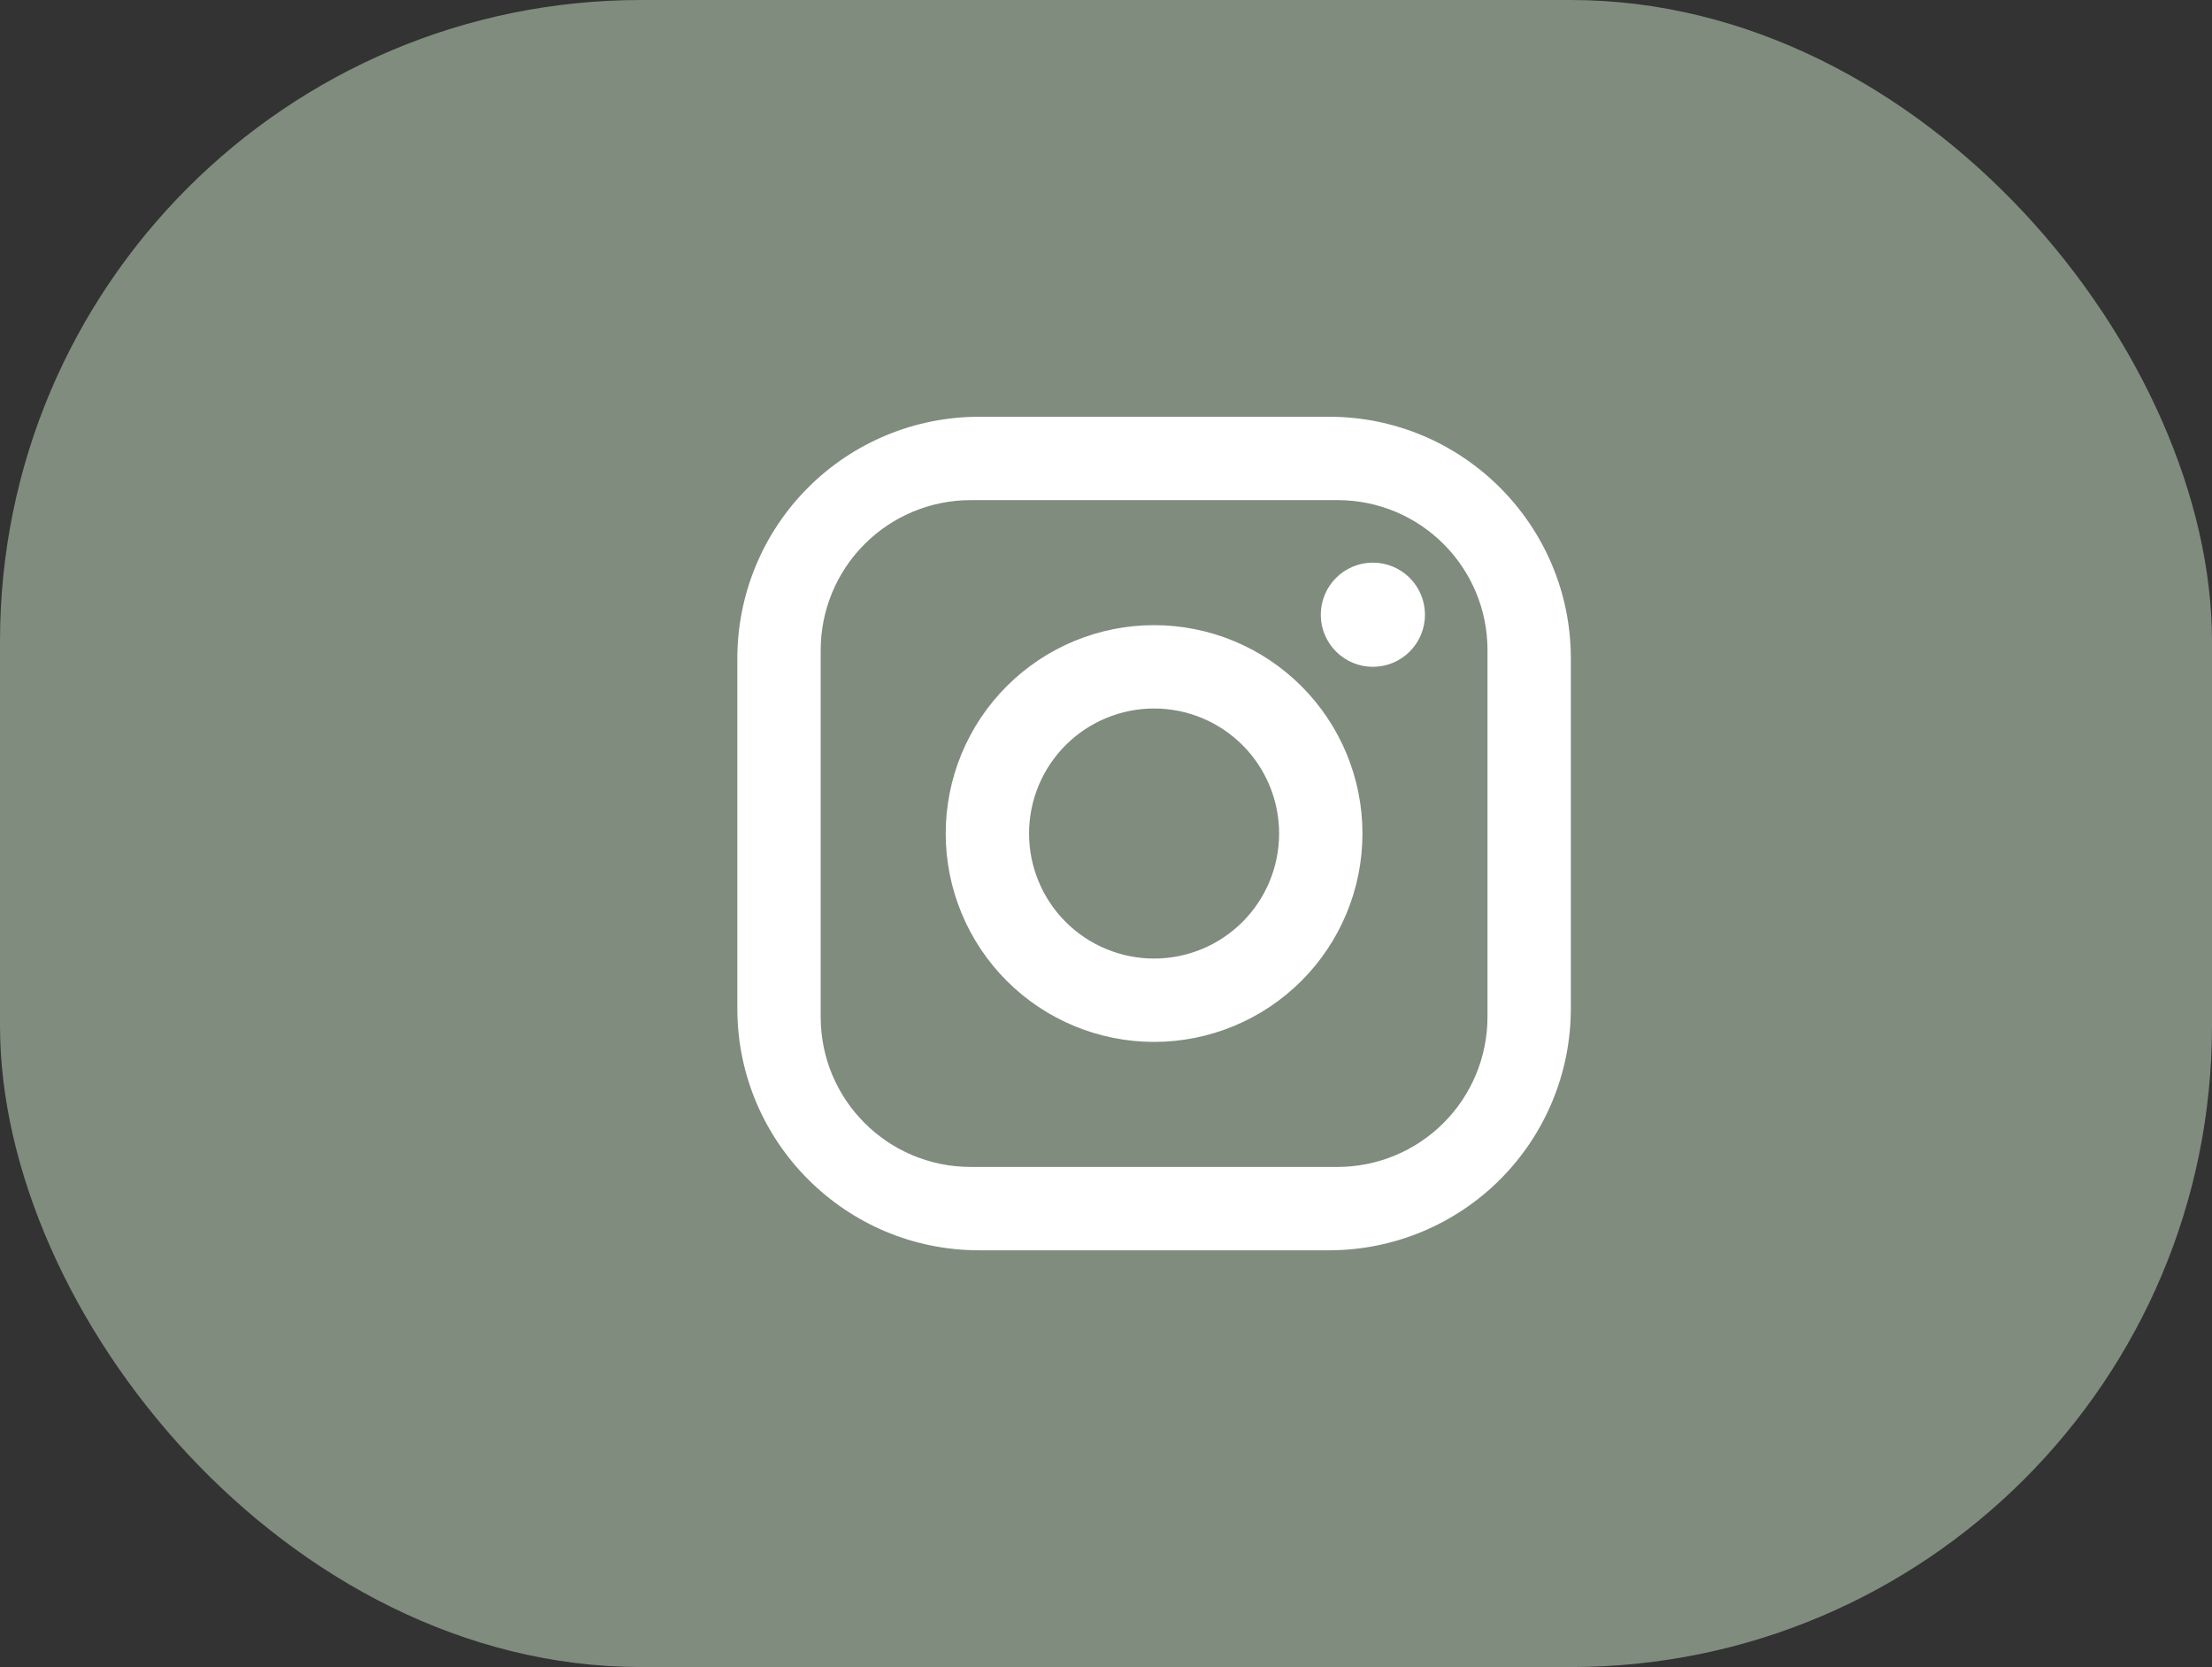 <svg xmlns="http://www.w3.org/2000/svg" width="69" height="52" viewBox="0 0 69 52" fill="none"><rect x="0" y="0" width="69" height="52" fill="#333333" stroke="none"/><rect width="69" height="52" rx="20" fill="#7F8C7E"></rect><path d="M30.54 13H41.46C45.62 13 49 16.38 49 20.54V31.46C49 33.46 48.206 35.378 46.792 36.792C45.378 38.206 43.46 39 41.46 39H30.54C26.38 39 23 35.62 23 31.46V20.54C23 18.54 23.794 16.622 25.208 15.208C26.622 13.794 28.54 13 30.54 13ZM30.28 15.6C29.039 15.6 27.848 16.093 26.971 16.971C26.093 17.848 25.6 19.039 25.6 20.28V31.72C25.6 34.307 27.693 36.4 30.28 36.4H41.72C42.961 36.4 44.152 35.907 45.029 35.029C45.907 34.152 46.4 32.961 46.4 31.72V20.28C46.4 17.693 44.307 15.6 41.72 15.6H30.28ZM42.825 17.55C43.256 17.55 43.669 17.721 43.974 18.026C44.279 18.331 44.45 18.744 44.45 19.175C44.45 19.606 44.279 20.019 43.974 20.324C43.669 20.629 43.256 20.8 42.825 20.8C42.394 20.8 41.981 20.629 41.676 20.324C41.371 20.019 41.2 19.606 41.2 19.175C41.2 18.744 41.371 18.331 41.676 18.026C41.981 17.721 42.394 17.55 42.825 17.55ZM36 19.5C37.724 19.5 39.377 20.185 40.596 21.404C41.815 22.623 42.5 24.276 42.5 26C42.5 27.724 41.815 29.377 40.596 30.596C39.377 31.815 37.724 32.5 36 32.5C34.276 32.5 32.623 31.815 31.404 30.596C30.185 29.377 29.5 27.724 29.5 26C29.5 24.276 30.185 22.623 31.404 21.404C32.623 20.185 34.276 19.5 36 19.5ZM36 22.1C34.966 22.1 33.974 22.511 33.242 23.242C32.511 23.974 32.1 24.966 32.1 26C32.1 27.034 32.511 28.026 33.242 28.758C33.974 29.489 34.966 29.9 36 29.9C37.034 29.9 38.026 29.489 38.758 28.758C39.489 28.026 39.9 27.034 39.9 26C39.9 24.966 39.489 23.974 38.758 23.242C38.026 22.511 37.034 22.1 36 22.1Z" fill="white"></path></svg>